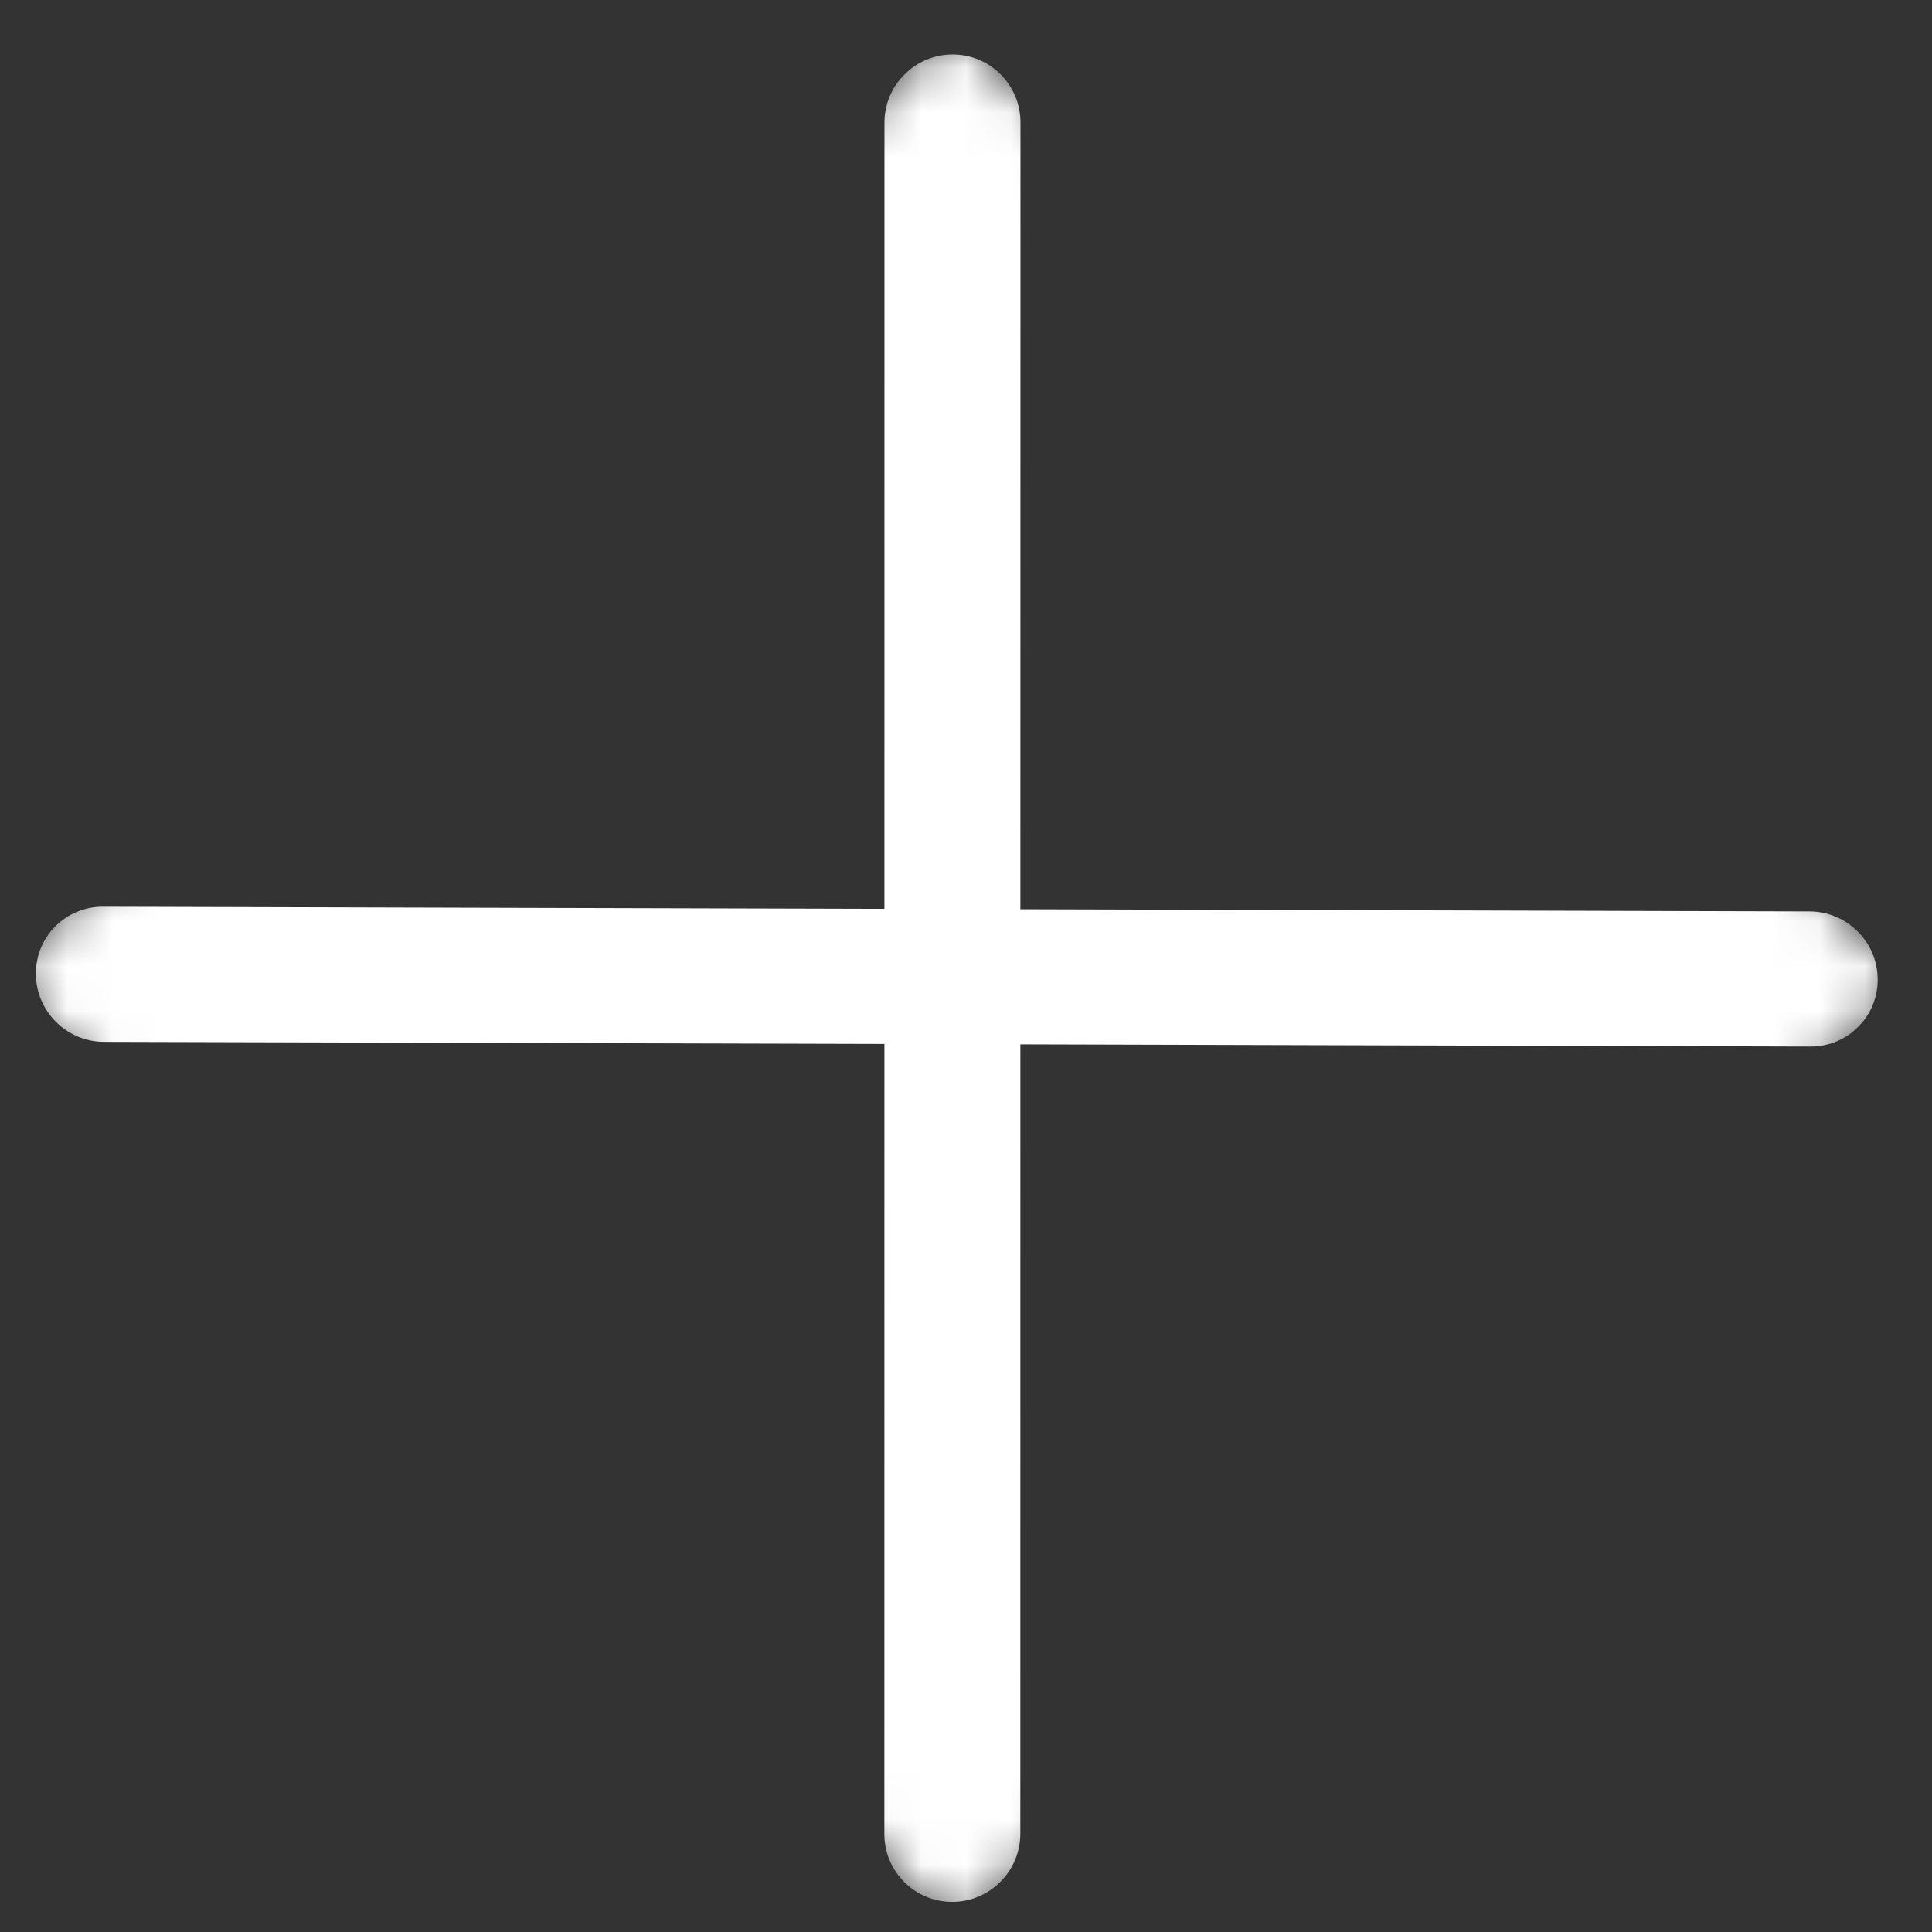 <?xml version="1.0" encoding="UTF-8"?> <svg xmlns="http://www.w3.org/2000/svg" width="43" height="43" viewBox="0 0 43 43" fill="none"><rect x="0" y="0" width="43" height="43" fill="#333333" stroke="none"/><g clip-path="url(#clip0_49_2)"><mask id="mask0_49_2" style="mask-type:luminance" maskUnits="userSpaceOnUse" x="0" y="0" width="43" height="43"><path d="M5.37634e-05 21.787L21.213 43L42.426 21.787L21.213 0.574L5.37634e-05 21.787Z" fill="white"></path></mask><g mask="url(#mask0_49_2)"><path d="M19.684 20.228L2.295 20.181C2.098 20.179 1.903 20.216 1.721 20.291C1.538 20.366 1.373 20.476 1.233 20.615C1.094 20.755 0.984 20.92 0.909 21.102C0.835 21.285 0.797 21.48 0.799 21.677C0.802 22.508 1.479 23.185 2.31 23.188L19.684 23.235L19.683 40.819C19.682 41.654 20.359 42.331 21.194 42.33C22.03 42.328 22.708 41.65 22.709 40.815L22.71 23.244L40.295 23.293C41.126 23.296 41.796 22.626 41.791 21.796C41.788 20.966 41.111 20.289 40.28 20.285L22.71 20.237L22.712 2.723C22.712 1.888 22.035 1.211 21.201 1.212C20.364 1.214 19.686 1.892 19.685 2.727L19.684 20.228Z" fill="white"></path></g></g><defs><clipPath id="clip0_49_2"><rect width="30" height="30" fill="white" transform="translate(21.213 43) rotate(-135)"></rect></clipPath></defs></svg> 